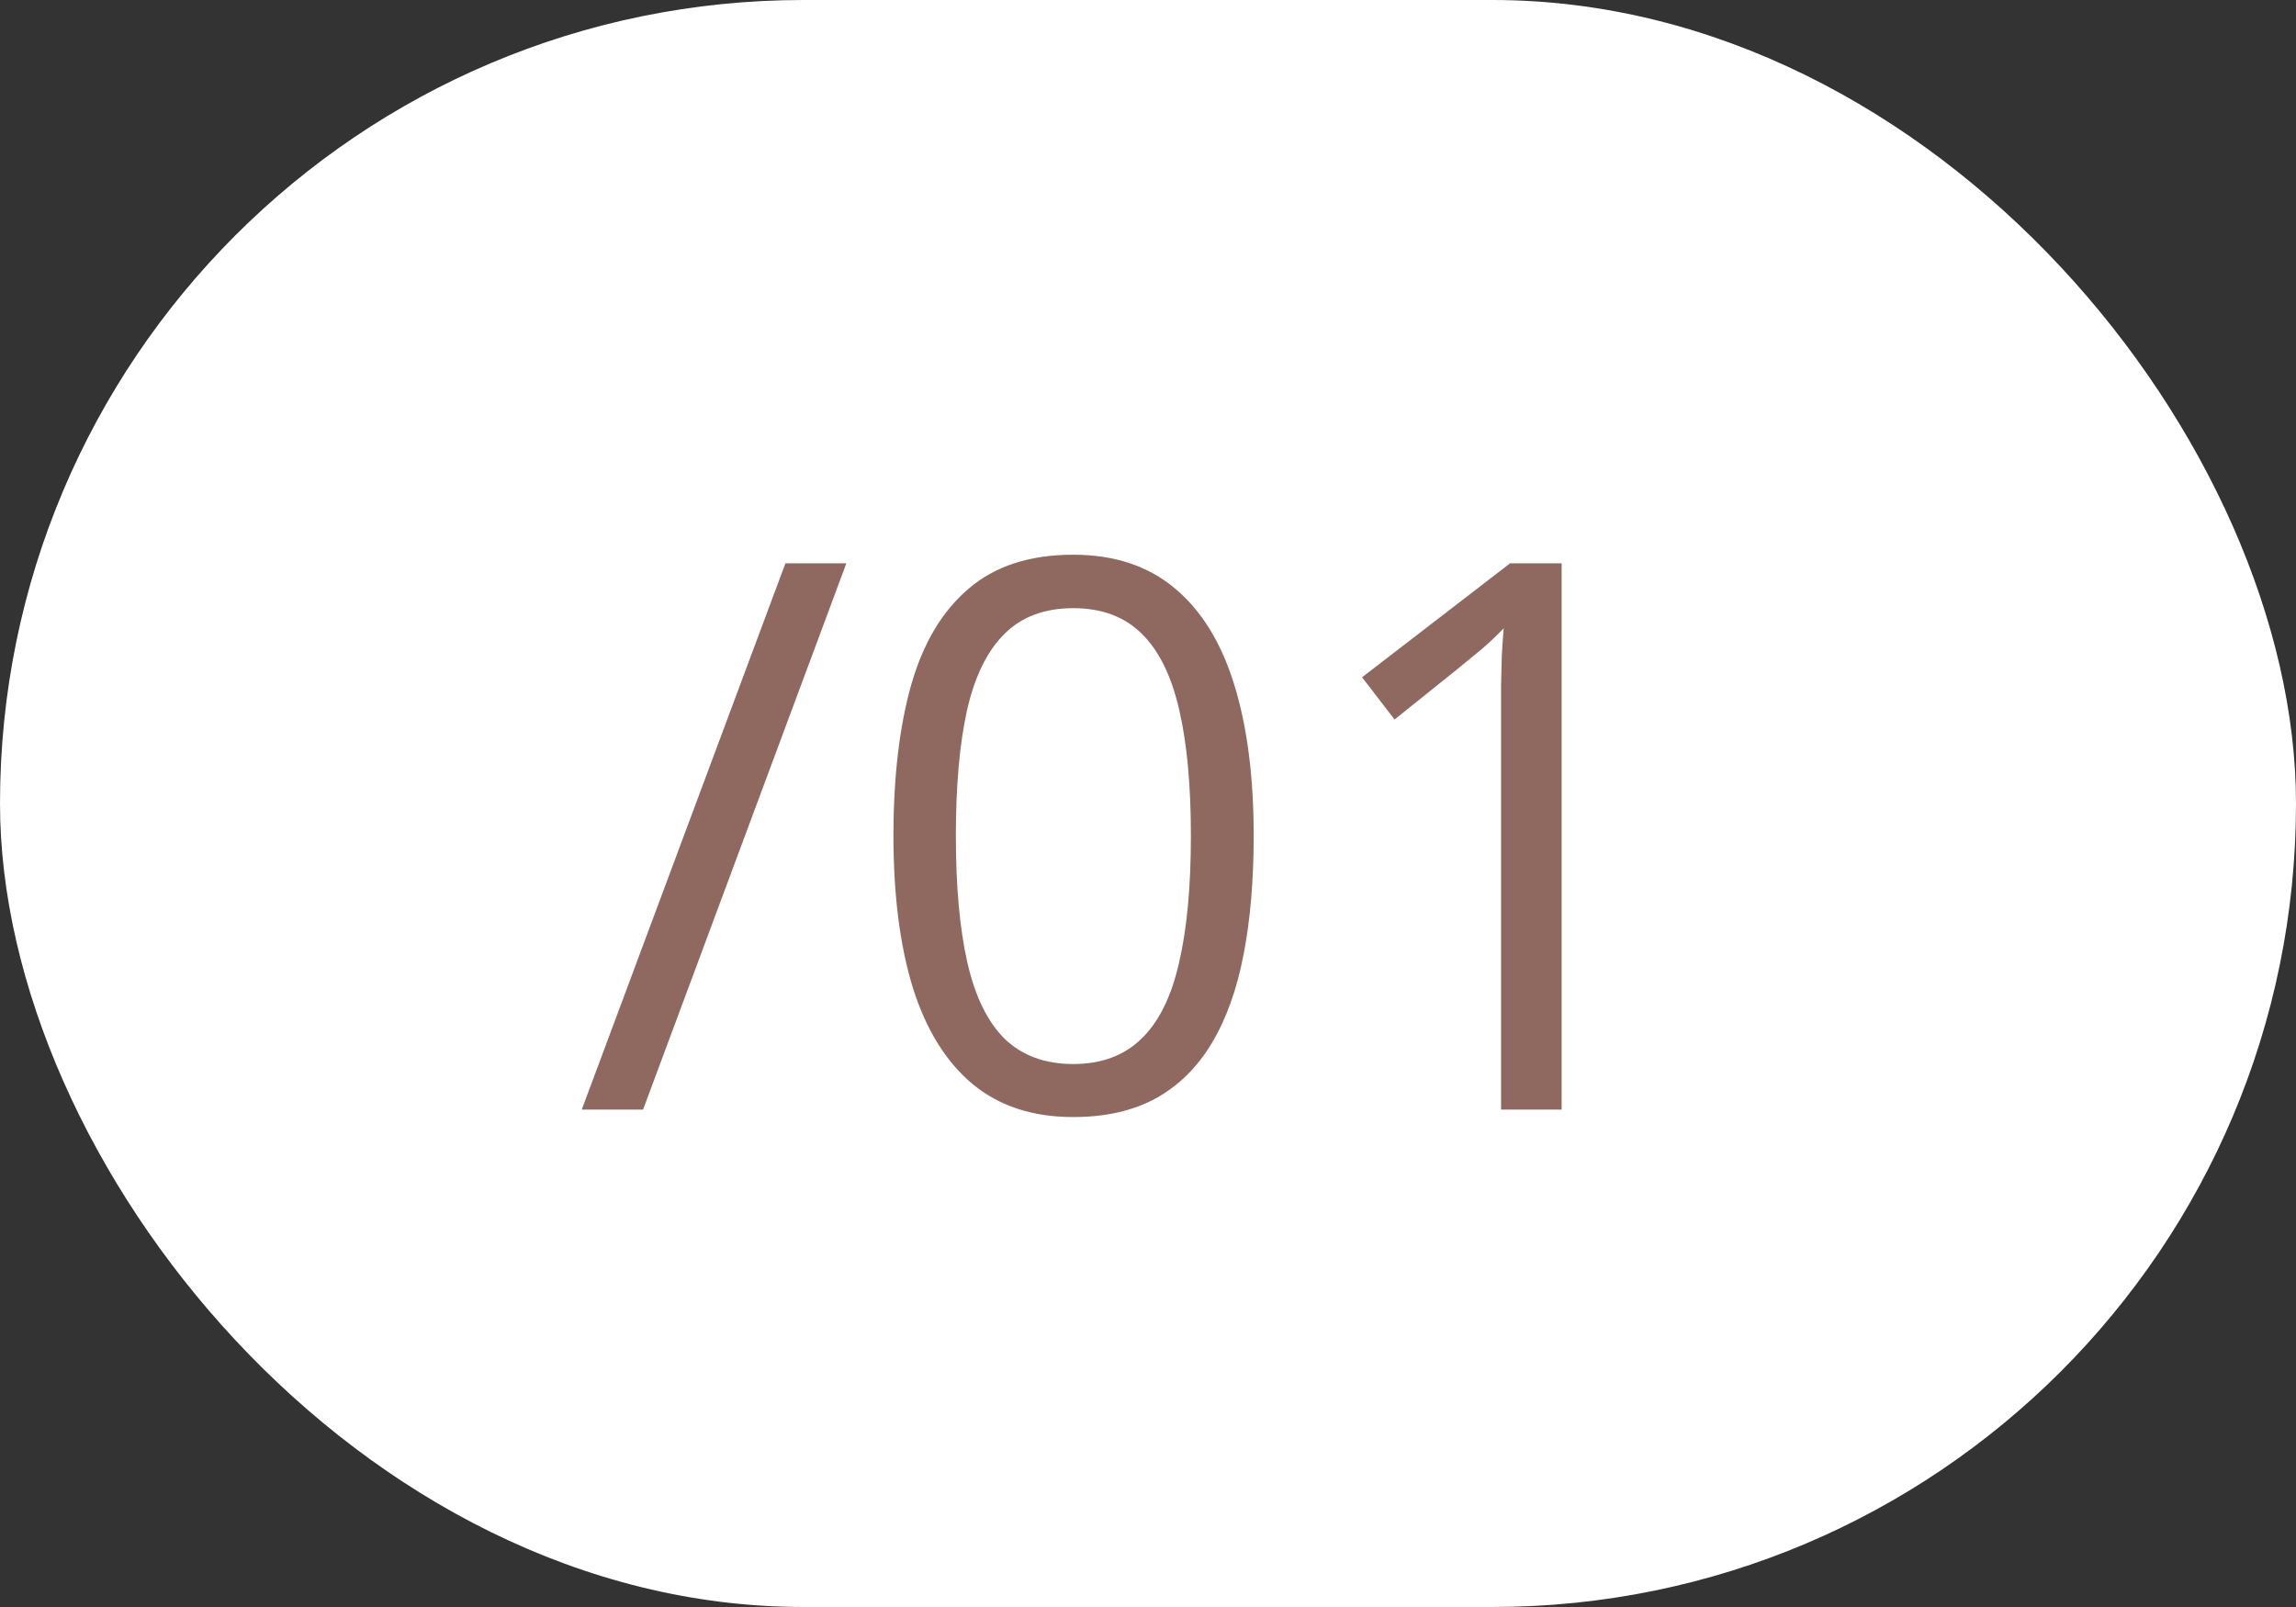 <?xml version="1.0" encoding="UTF-8"?> <svg xmlns="http://www.w3.org/2000/svg" width="60" height="42" viewBox="0 0 60 42" fill="none"><rect x="0" y="0" width="60" height="42" fill="#333333" stroke="none"/> <rect width="60" height="42" rx="21" fill="white"></rect> <path d="M22.117 14.723L16.805 29H15.203L20.525 14.723H22.117Z" fill="#8F695F"></path> <path d="M32.762 21.842C32.762 23.001 32.674 24.036 32.498 24.947C32.322 25.859 32.046 26.63 31.668 27.262C31.29 27.893 30.802 28.375 30.203 28.707C29.604 29.033 28.885 29.195 28.045 29.195C26.984 29.195 26.105 28.906 25.408 28.326C24.718 27.747 24.201 26.91 23.855 25.816C23.517 24.716 23.348 23.391 23.348 21.842C23.348 20.318 23.501 19.01 23.807 17.916C24.119 16.816 24.62 15.973 25.311 15.387C26.001 14.794 26.912 14.498 28.045 14.498C29.119 14.498 30.005 14.791 30.701 15.377C31.398 15.956 31.915 16.796 32.254 17.896C32.592 18.99 32.762 20.305 32.762 21.842ZM24.979 21.842C24.979 23.17 25.079 24.277 25.281 25.162C25.483 26.047 25.809 26.712 26.258 27.154C26.713 27.59 27.309 27.809 28.045 27.809C28.781 27.809 29.373 27.59 29.822 27.154C30.278 26.718 30.607 26.057 30.809 25.172C31.017 24.287 31.121 23.176 31.121 21.842C31.121 20.533 31.02 19.439 30.818 18.561C30.616 17.675 30.291 17.011 29.842 16.568C29.393 16.119 28.794 15.895 28.045 15.895C27.296 15.895 26.697 16.119 26.248 16.568C25.799 17.011 25.473 17.675 25.271 18.561C25.076 19.439 24.979 20.533 24.979 21.842Z" fill="#8F695F"></path> <path d="M40.809 29H39.227V18.883C39.227 18.499 39.227 18.17 39.227 17.896C39.233 17.616 39.24 17.363 39.246 17.135C39.259 16.9 39.275 16.663 39.295 16.422C39.093 16.63 38.904 16.809 38.728 16.959C38.553 17.102 38.335 17.281 38.074 17.496L36.443 18.805L35.594 17.701L39.461 14.723H40.809V29Z" fill="#8F695F"></path> </svg> 
